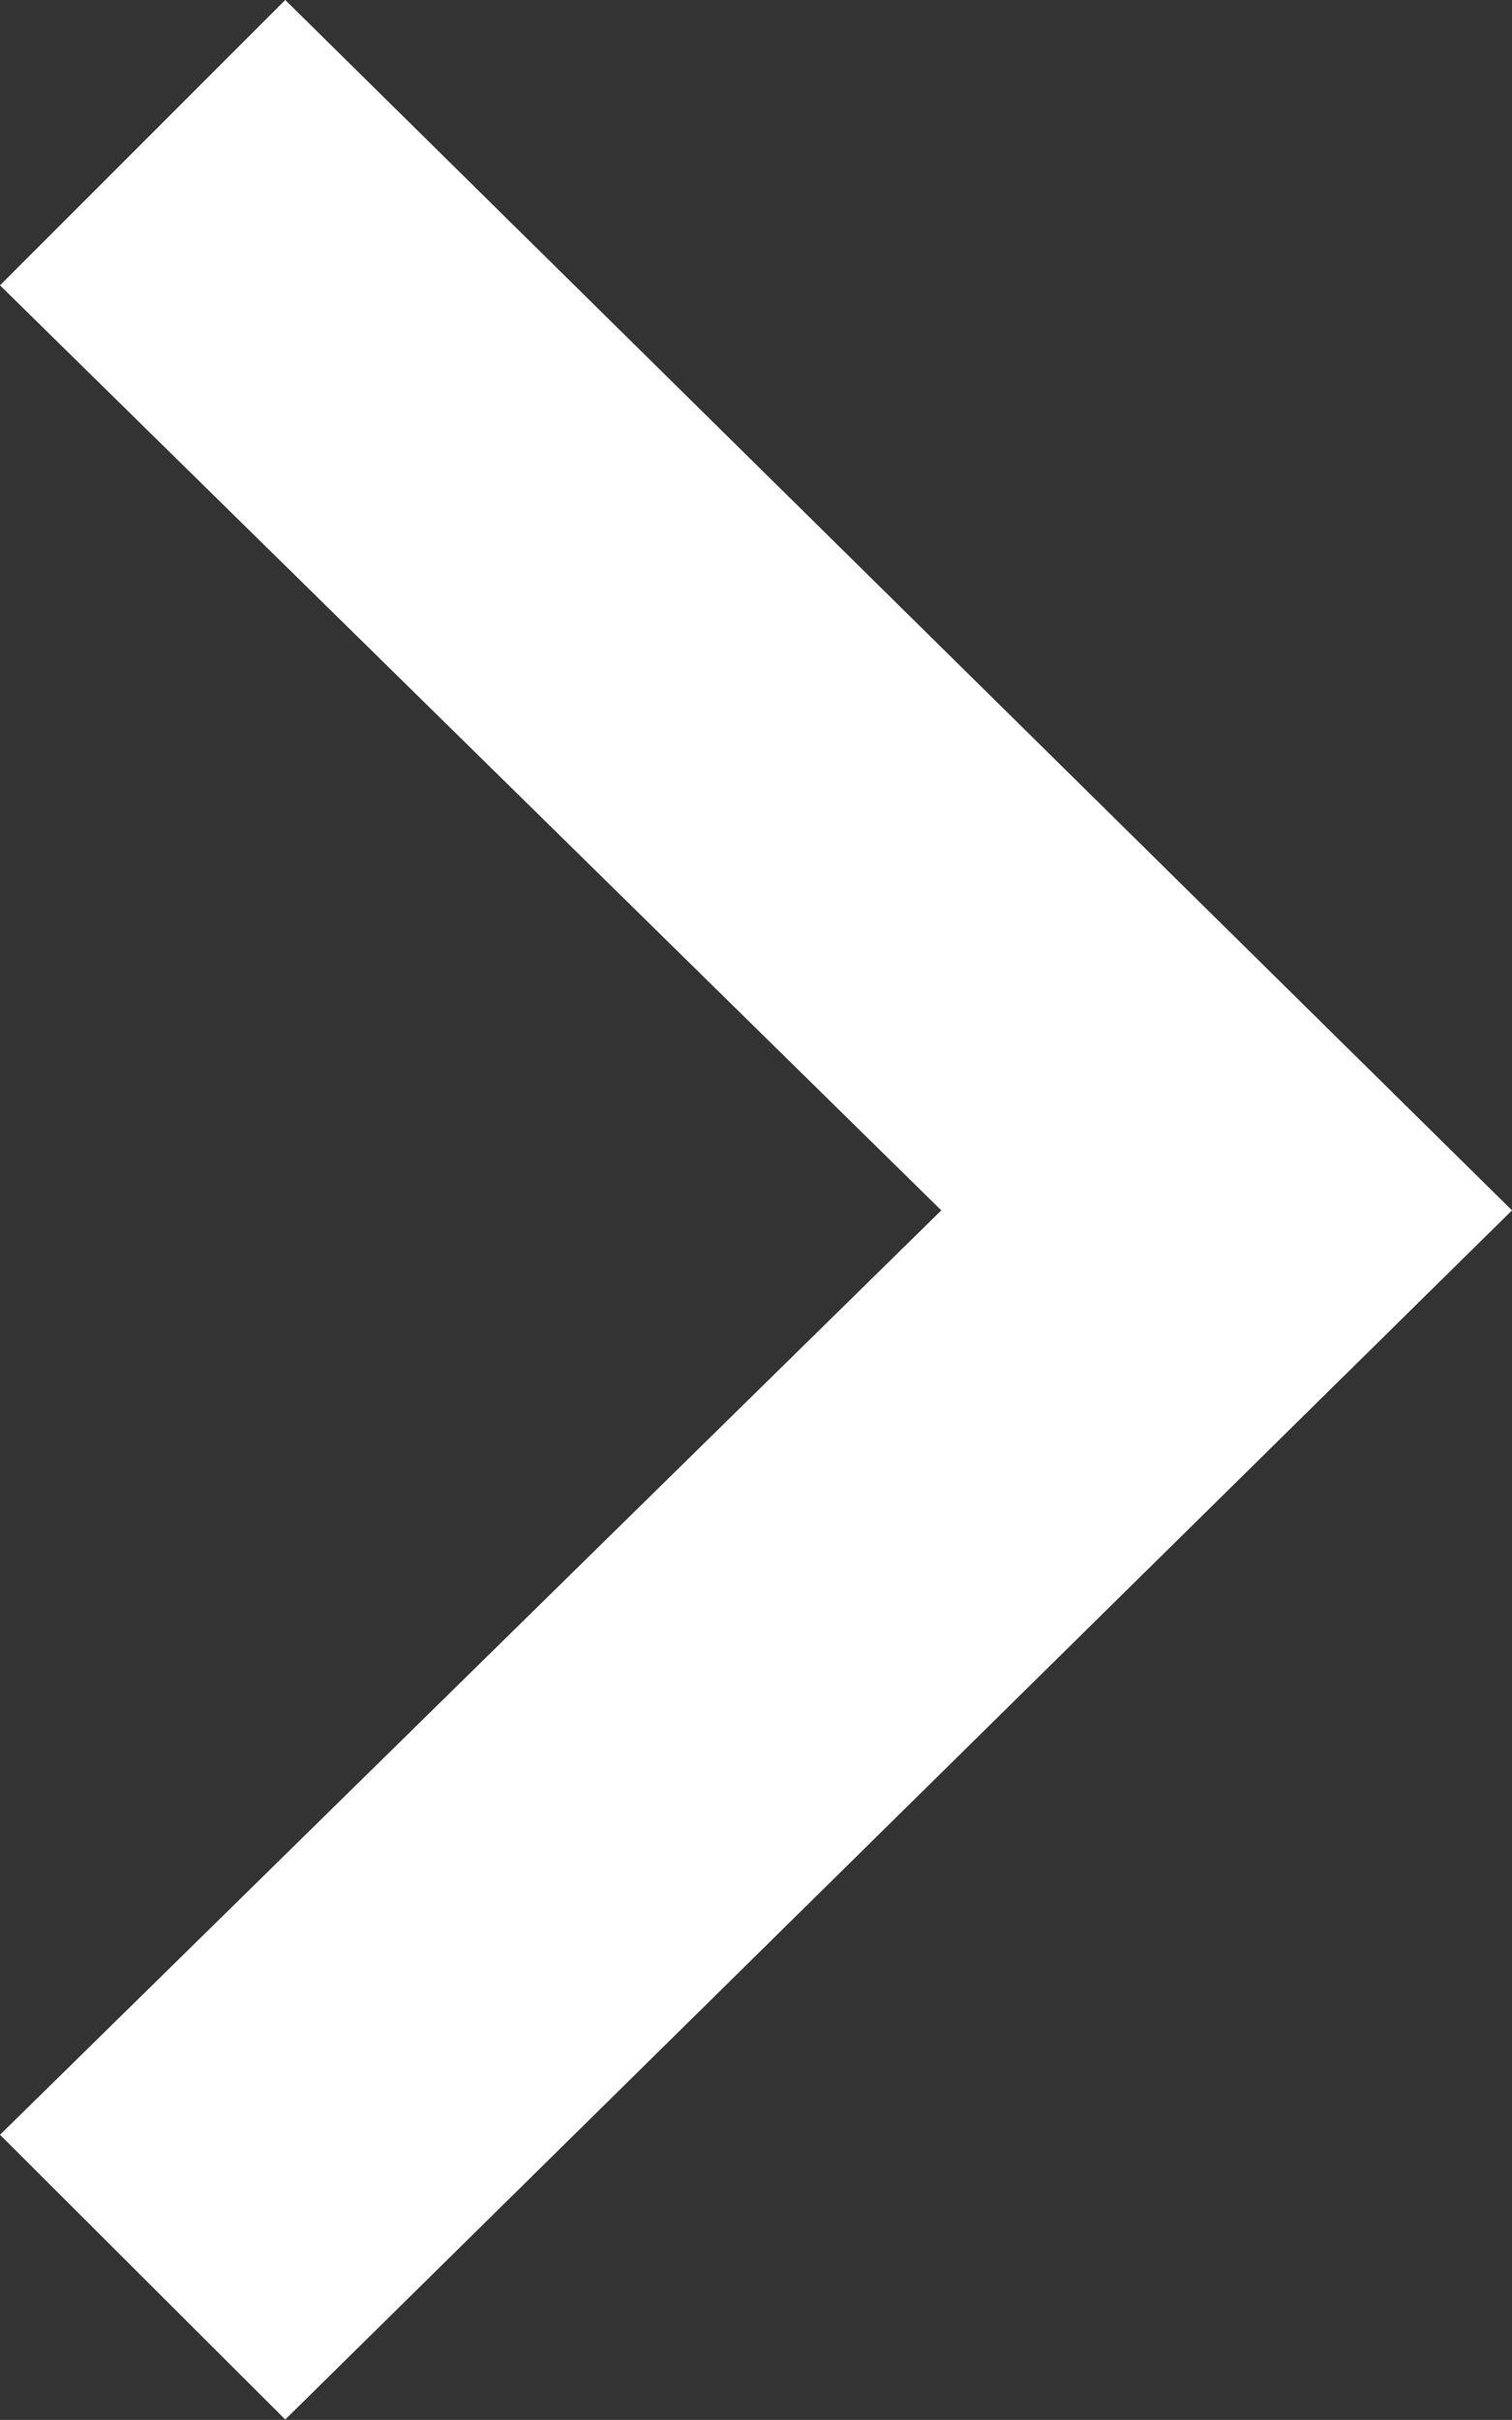 <svg xmlns="http://www.w3.org/2000/svg" width="7.564" height="12.102" viewBox="0 0 7.564 12.102">
  <rect x="0" y="0" width="7.564" height="12.102" fill="#333333" stroke="none"/>
  <path id="iconmonstr-arrow-66" d="M0,6.137,1.427,7.564,6.053,2.855l4.623,4.709L12.1,6.137,6.053,0Z" transform="translate(7.564) rotate(90)" fill="#fff"/>
</svg>
